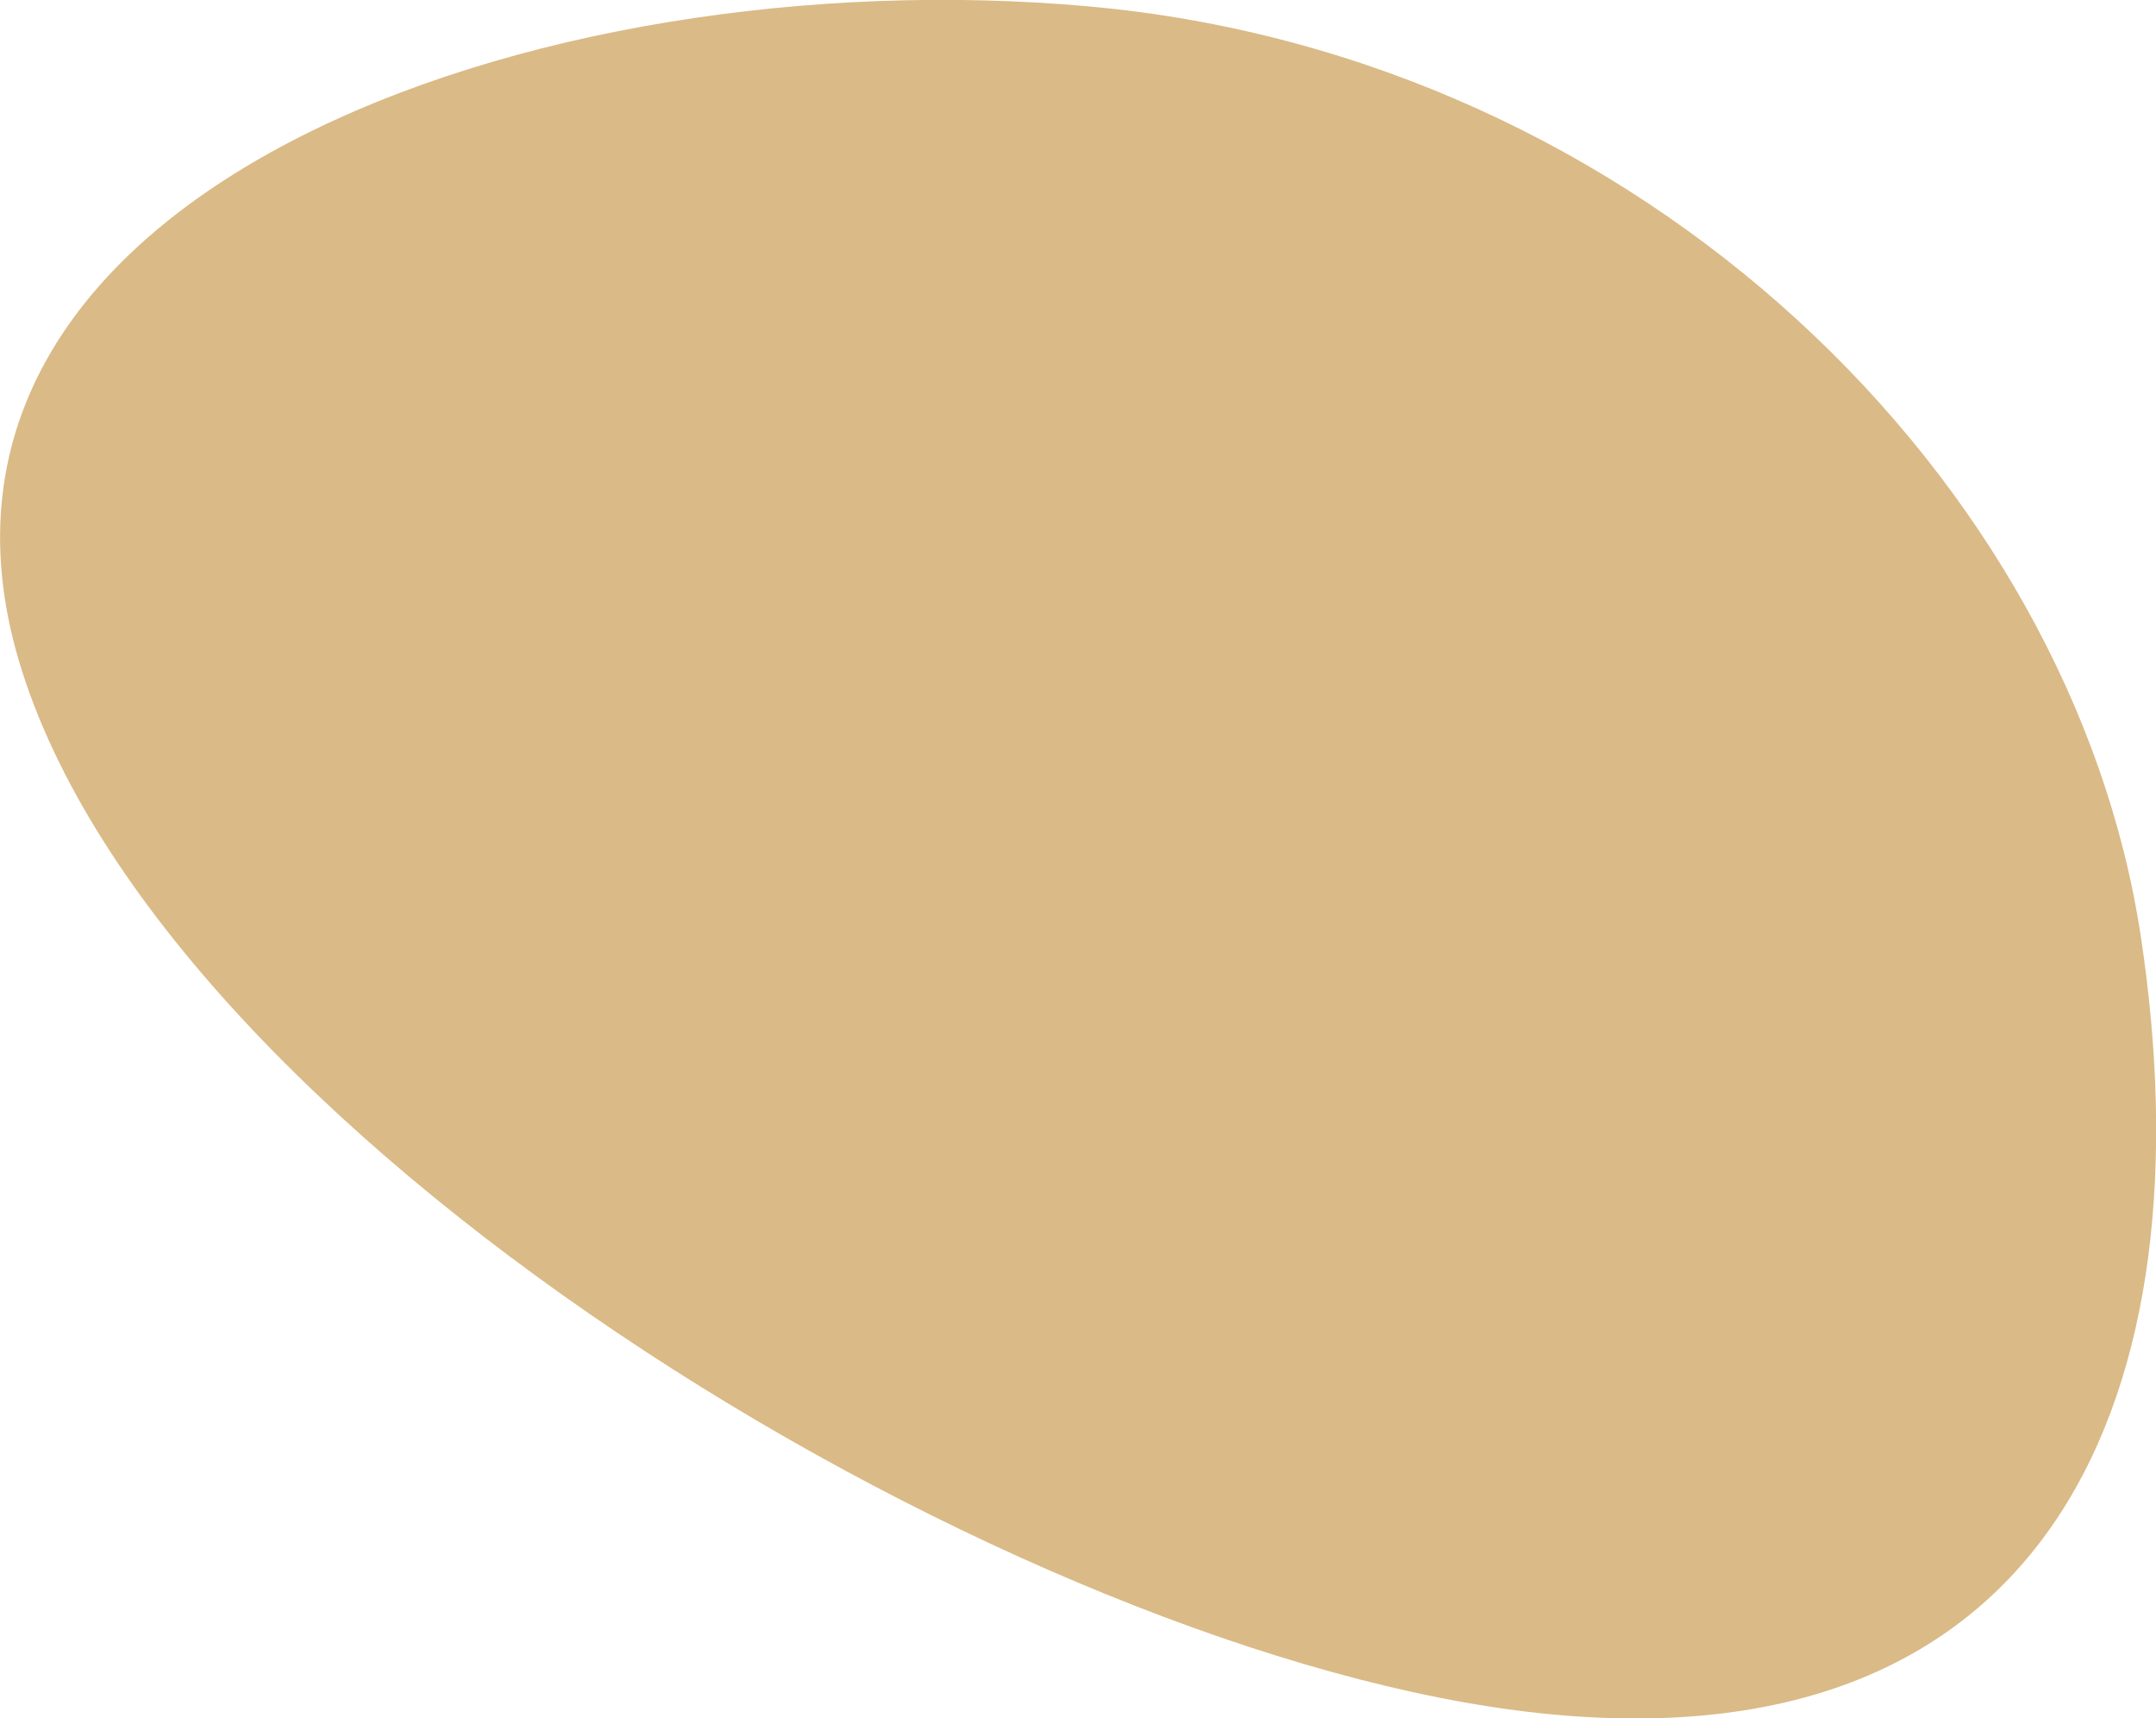 <?xml version="1.0" encoding="UTF-8"?> <svg xmlns="http://www.w3.org/2000/svg" id="_Слой_1" data-name="Слой 1" viewBox="0 0 56.74 45.22"><defs><style> .cls-1 { fill: #daba86; stroke-width: 0px; } </style></defs><path class="cls-1" d="m.59,17.69c4.03,12.58,26.35,25.93,39.9,27.39,13.56,1.46,17.66-8.48,15.85-20.44C54.53,12.69,43.27,1.49,28.67.17,14.14-1.15-3.45,5.11.59,17.69Z"></path></svg> 